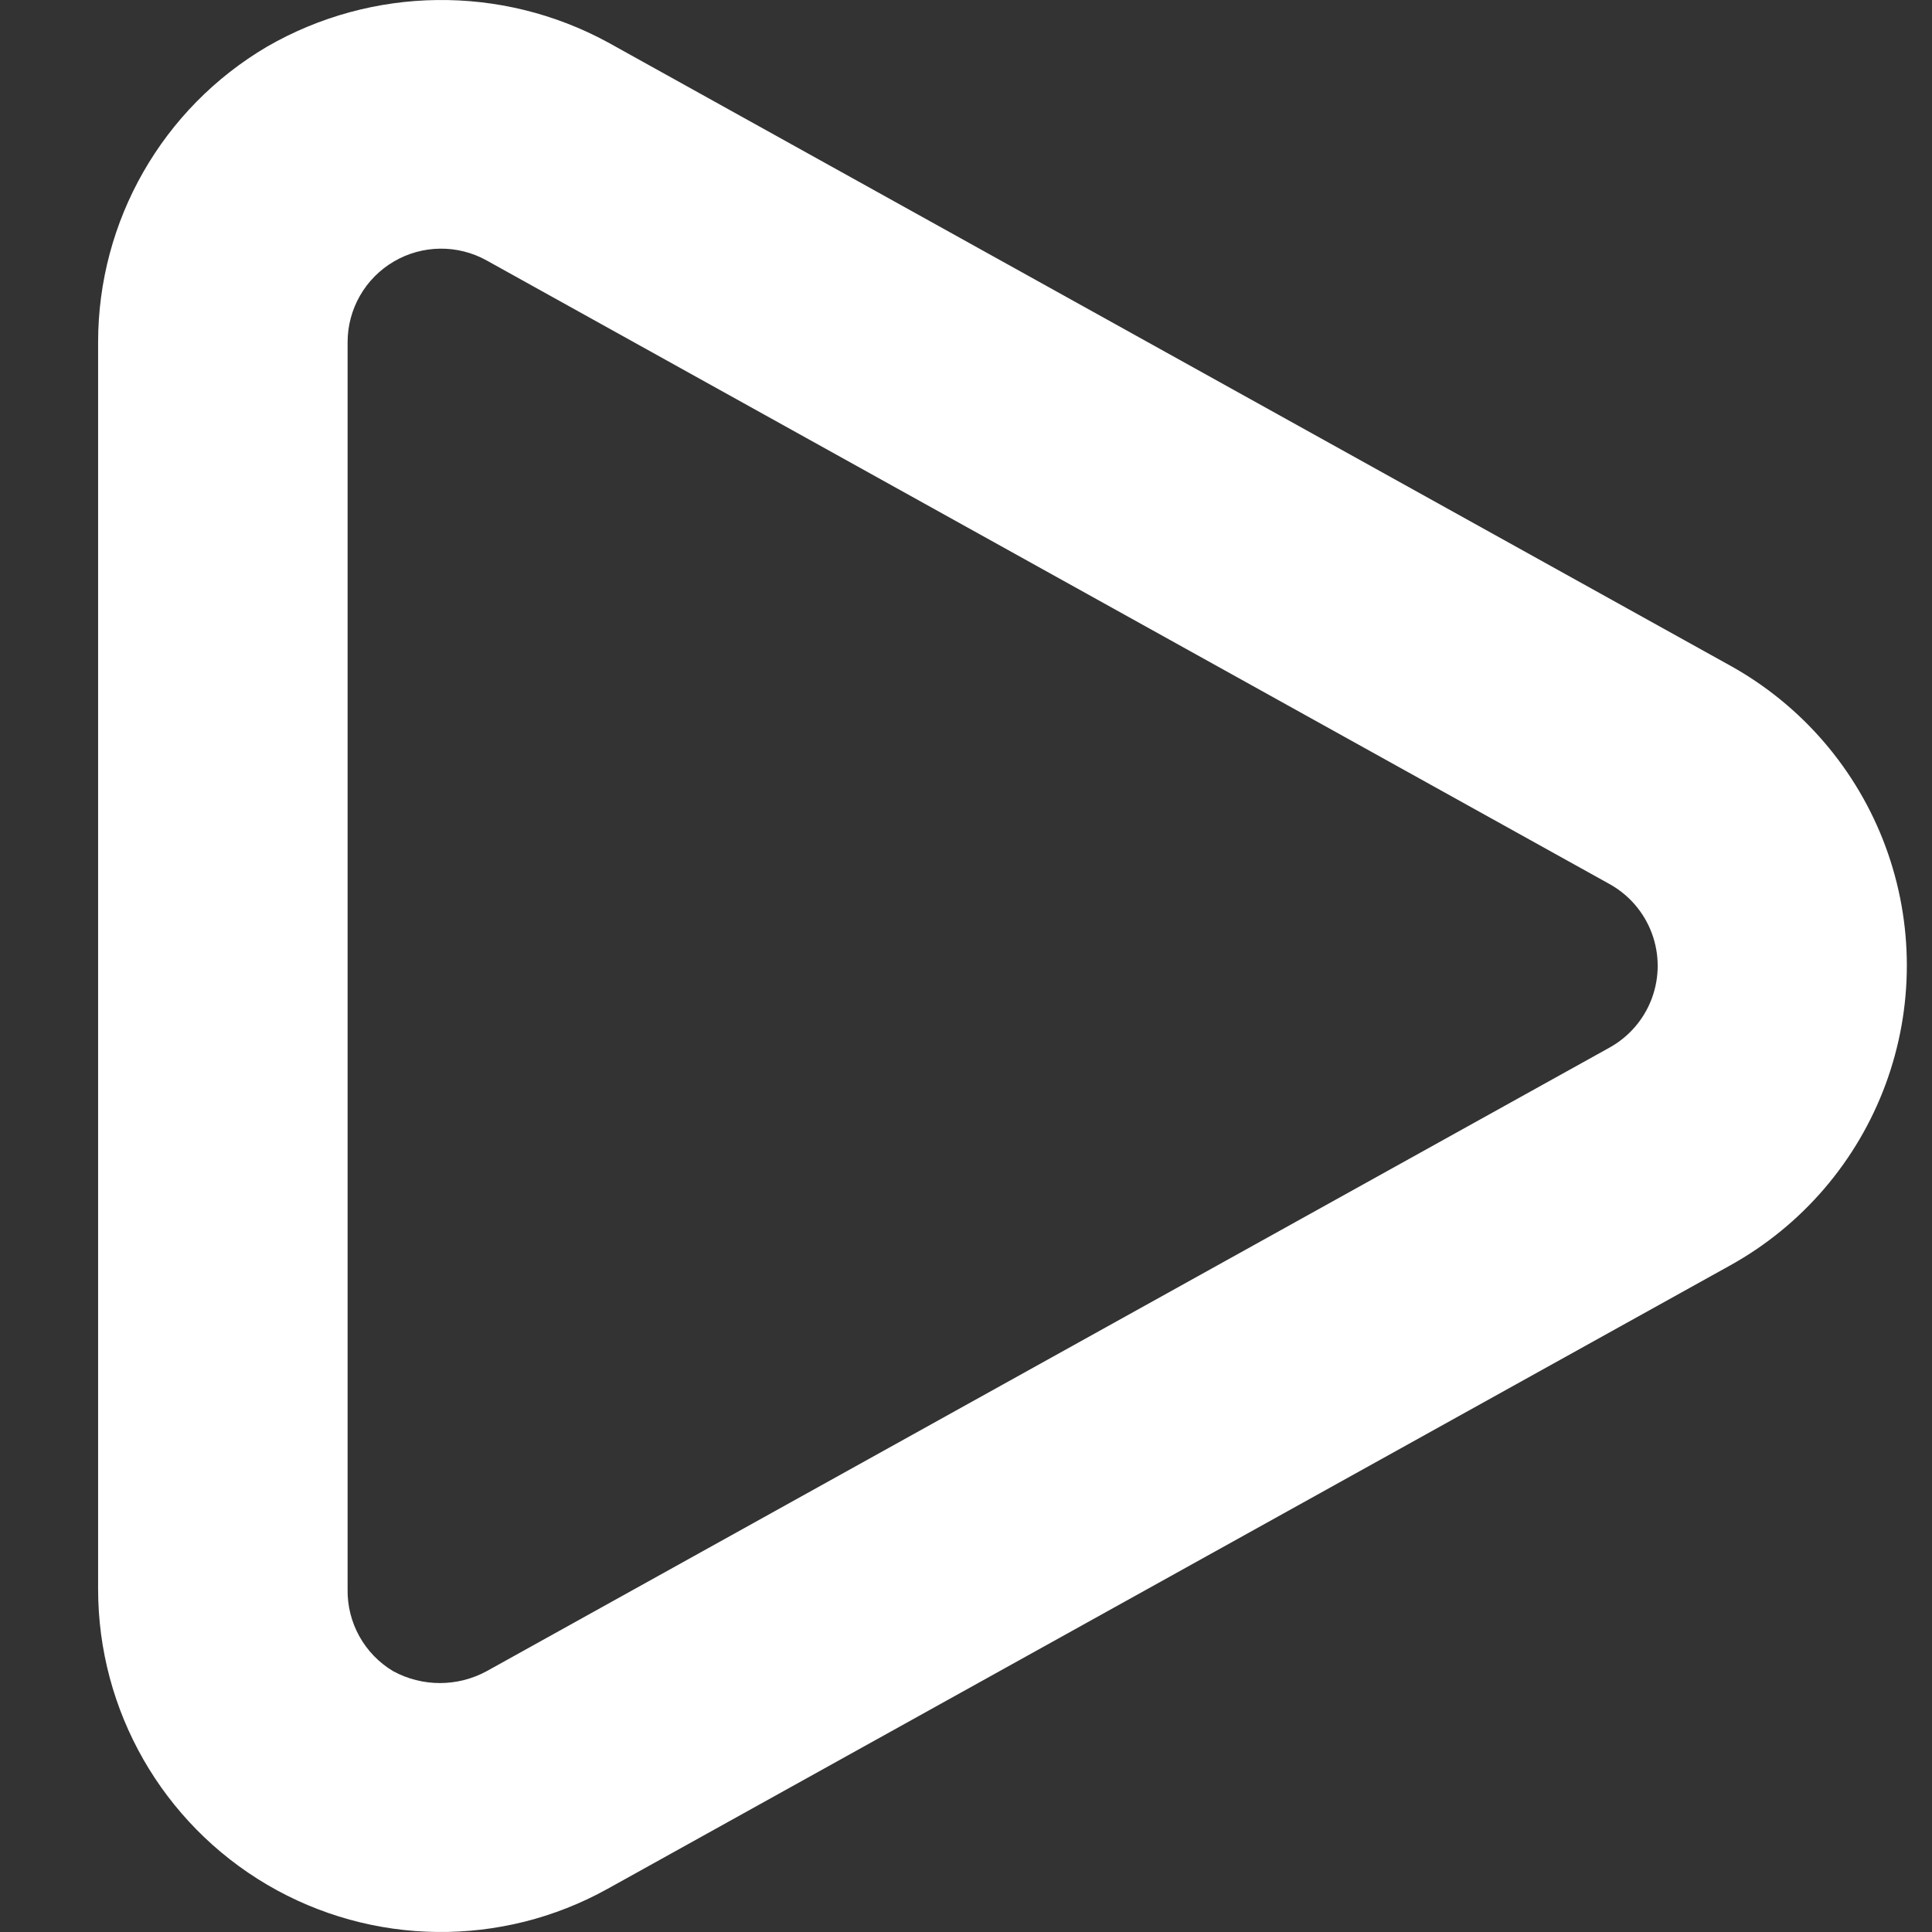 
<svg width="768px" height="768px" viewBox="0 0 768 768" version="1.1" xmlns="http://www.w3.org/2000/svg" xmlns:xlink="http://www.w3.org/1999/xlink">
    <rect x="0" y="0" width="768" height="768" fill="#333333" stroke="none"/>
    <g id="Brand/Icon/Play" stroke="none" stroke-width="1" fill="none" fill-rule="evenodd">
        <path d="M106.192,749.206 C147.847,773.677 199.345,774.29 241.57,750.816 L687.872,502.961 C716.346,487.144 738.212,461.664 749.519,431.126 C760.827,400.592 760.827,367.016 749.519,336.481 C738.212,305.947 716.348,280.464 687.872,264.646 L241.57,16.791 C199.213,-6.2 147.949,-5.542 106.192,18.525 C64.557,43.025 39,87.714 39,136.009 L39,631.718 C39,680.015 64.557,724.704 106.192,749.201 L106.192,749.206 Z M138.178,136.014 C138.182,122.834 145.164,110.644 156.532,103.967 C167.901,97.29 181.952,97.129 193.47,103.543 L639.772,351.398 C647.56,355.707 653.545,362.661 656.636,371.003 C659.731,379.342 659.731,388.515 656.636,396.858 C653.545,405.2 647.56,412.155 639.772,416.459 L193.47,664.314 C181.875,670.619 167.873,670.619 156.278,664.314 C150.657,660.957 146.024,656.173 142.848,650.448 C139.668,644.728 138.058,638.265 138.179,631.722 L138.178,136.014 Z" id="Shape" fill="#fff" fill-rule="nonzero"></path>
    </g>
</svg>